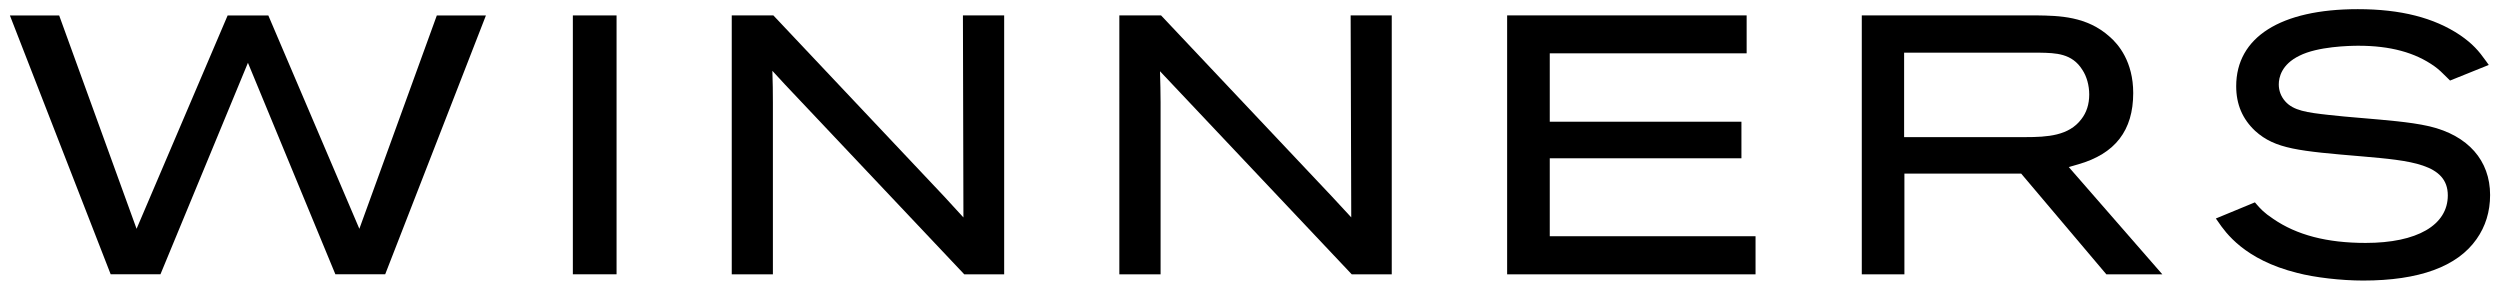 <?xml version="1.0" encoding="UTF-8"?>
<svg id="Calque_1" xmlns="http://www.w3.org/2000/svg" version="1.1" viewBox="0 0 225.59 26.541">
  <!-- Generator: Adobe Illustrator 29.5.1, SVG Export Plug-In . SVG Version: 2.1.0 Build 141)  -->
  <path d="M39.416,1.397l-6.989,19.249L24.214,1.397h-3.674l-8.216,19.249L5.34,1.397H.894l9.091,23.349h4.496l7.892-19.08,7.888,19.08h4.499L43.847,1.397h-4.431Z"/>
  <path d="M51.692,1.392h3.944v23.359h-3.944V1.392Z"/>
  <path d="M135.998,1.389v23.366h22.415v-3.438h-18.569v-7.034h17.296v-3.3h-17.296v-6.171h17.766V1.389h-21.612Z"/>
  <path d="M171.82,12.372v-7.618h12.244c1.436.027,2.911.054,3.839,1.547.392.585.621,1.403.621,2.227,0,.876-.241,1.628-.716,2.233-1.128,1.488-3.041,1.612-5.066,1.612h-10.922ZM186.676,15.072l.846-.241c3.345-.955,4.971-3.059,4.971-6.434,0-2.831-1.332-4.4-2.125-5.083-2.063-1.859-4.574-1.896-6.593-1.925h-15.775v23.365h3.846v-9.088h10.538l7.685,9.088h5.051l-8.444-9.682Z"/>
  <path d="M219.233,11.401c-.987-.228-2.009-.356-2.965-.461-.986-.103-1.97-.19-2.948-.272l-.403-.034c-.937-.079-1.867-.159-2.796-.265-1.944-.214-3.176-.387-3.909-1.222-.382-.429-.584-.957-.584-1.528,0-.628.242-1.8,1.861-2.59,1.65-.836,4.498-.901,5.332-.901,2.855,0,5.097.604,6.85,1.85.419.301.686.569,1.128,1.009l.284.282,3.493-1.408-.226-.319c-.684-.966-1.236-1.598-2.368-2.375-2.349-1.575-5.367-2.34-9.224-2.34-6.973,0-10.973,2.533-10.973,6.951,0,1.637.563,2.96,1.72,4.043,1.805,1.629,3.946,1.812,9.67,2.294,4.305.375,7.705.67,7.705,3.515,0,2.687-2.772,4.291-7.416,4.291-3.492,0-6.219-.712-8.34-2.173-.842-.557-1.165-.929-1.478-1.288l-.173-.2-3.523,1.456.223.318c.643.934,2.346,3.407,7.12,4.593,1.57.413,3.958.689,5.949.689,5.05,0,8.492-1.257,10.231-3.737.813-1.149,1.224-2.489,1.224-3.983,0-3.113-1.991-5.371-5.464-6.195"/>
  <path d="M90.612,1.389v23.365h-3.6l-16.185-17.135-1.131-1.227.037,1.483c.01.373.01.807.01,1.359v15.52h-3.713V1.389h3.754l15.422,16.346,1.73,1.886-.045-18.232h3.721Z"/>
  <path d="M125.586,1.389v23.365h-3.61l-17.302-18.326.037,1.46c.01.37.016.793.016,1.345v15.52h-3.722V1.389h3.763l15.424,16.347,1.739,1.878-.055-18.225h3.71Z"/>
</svg>